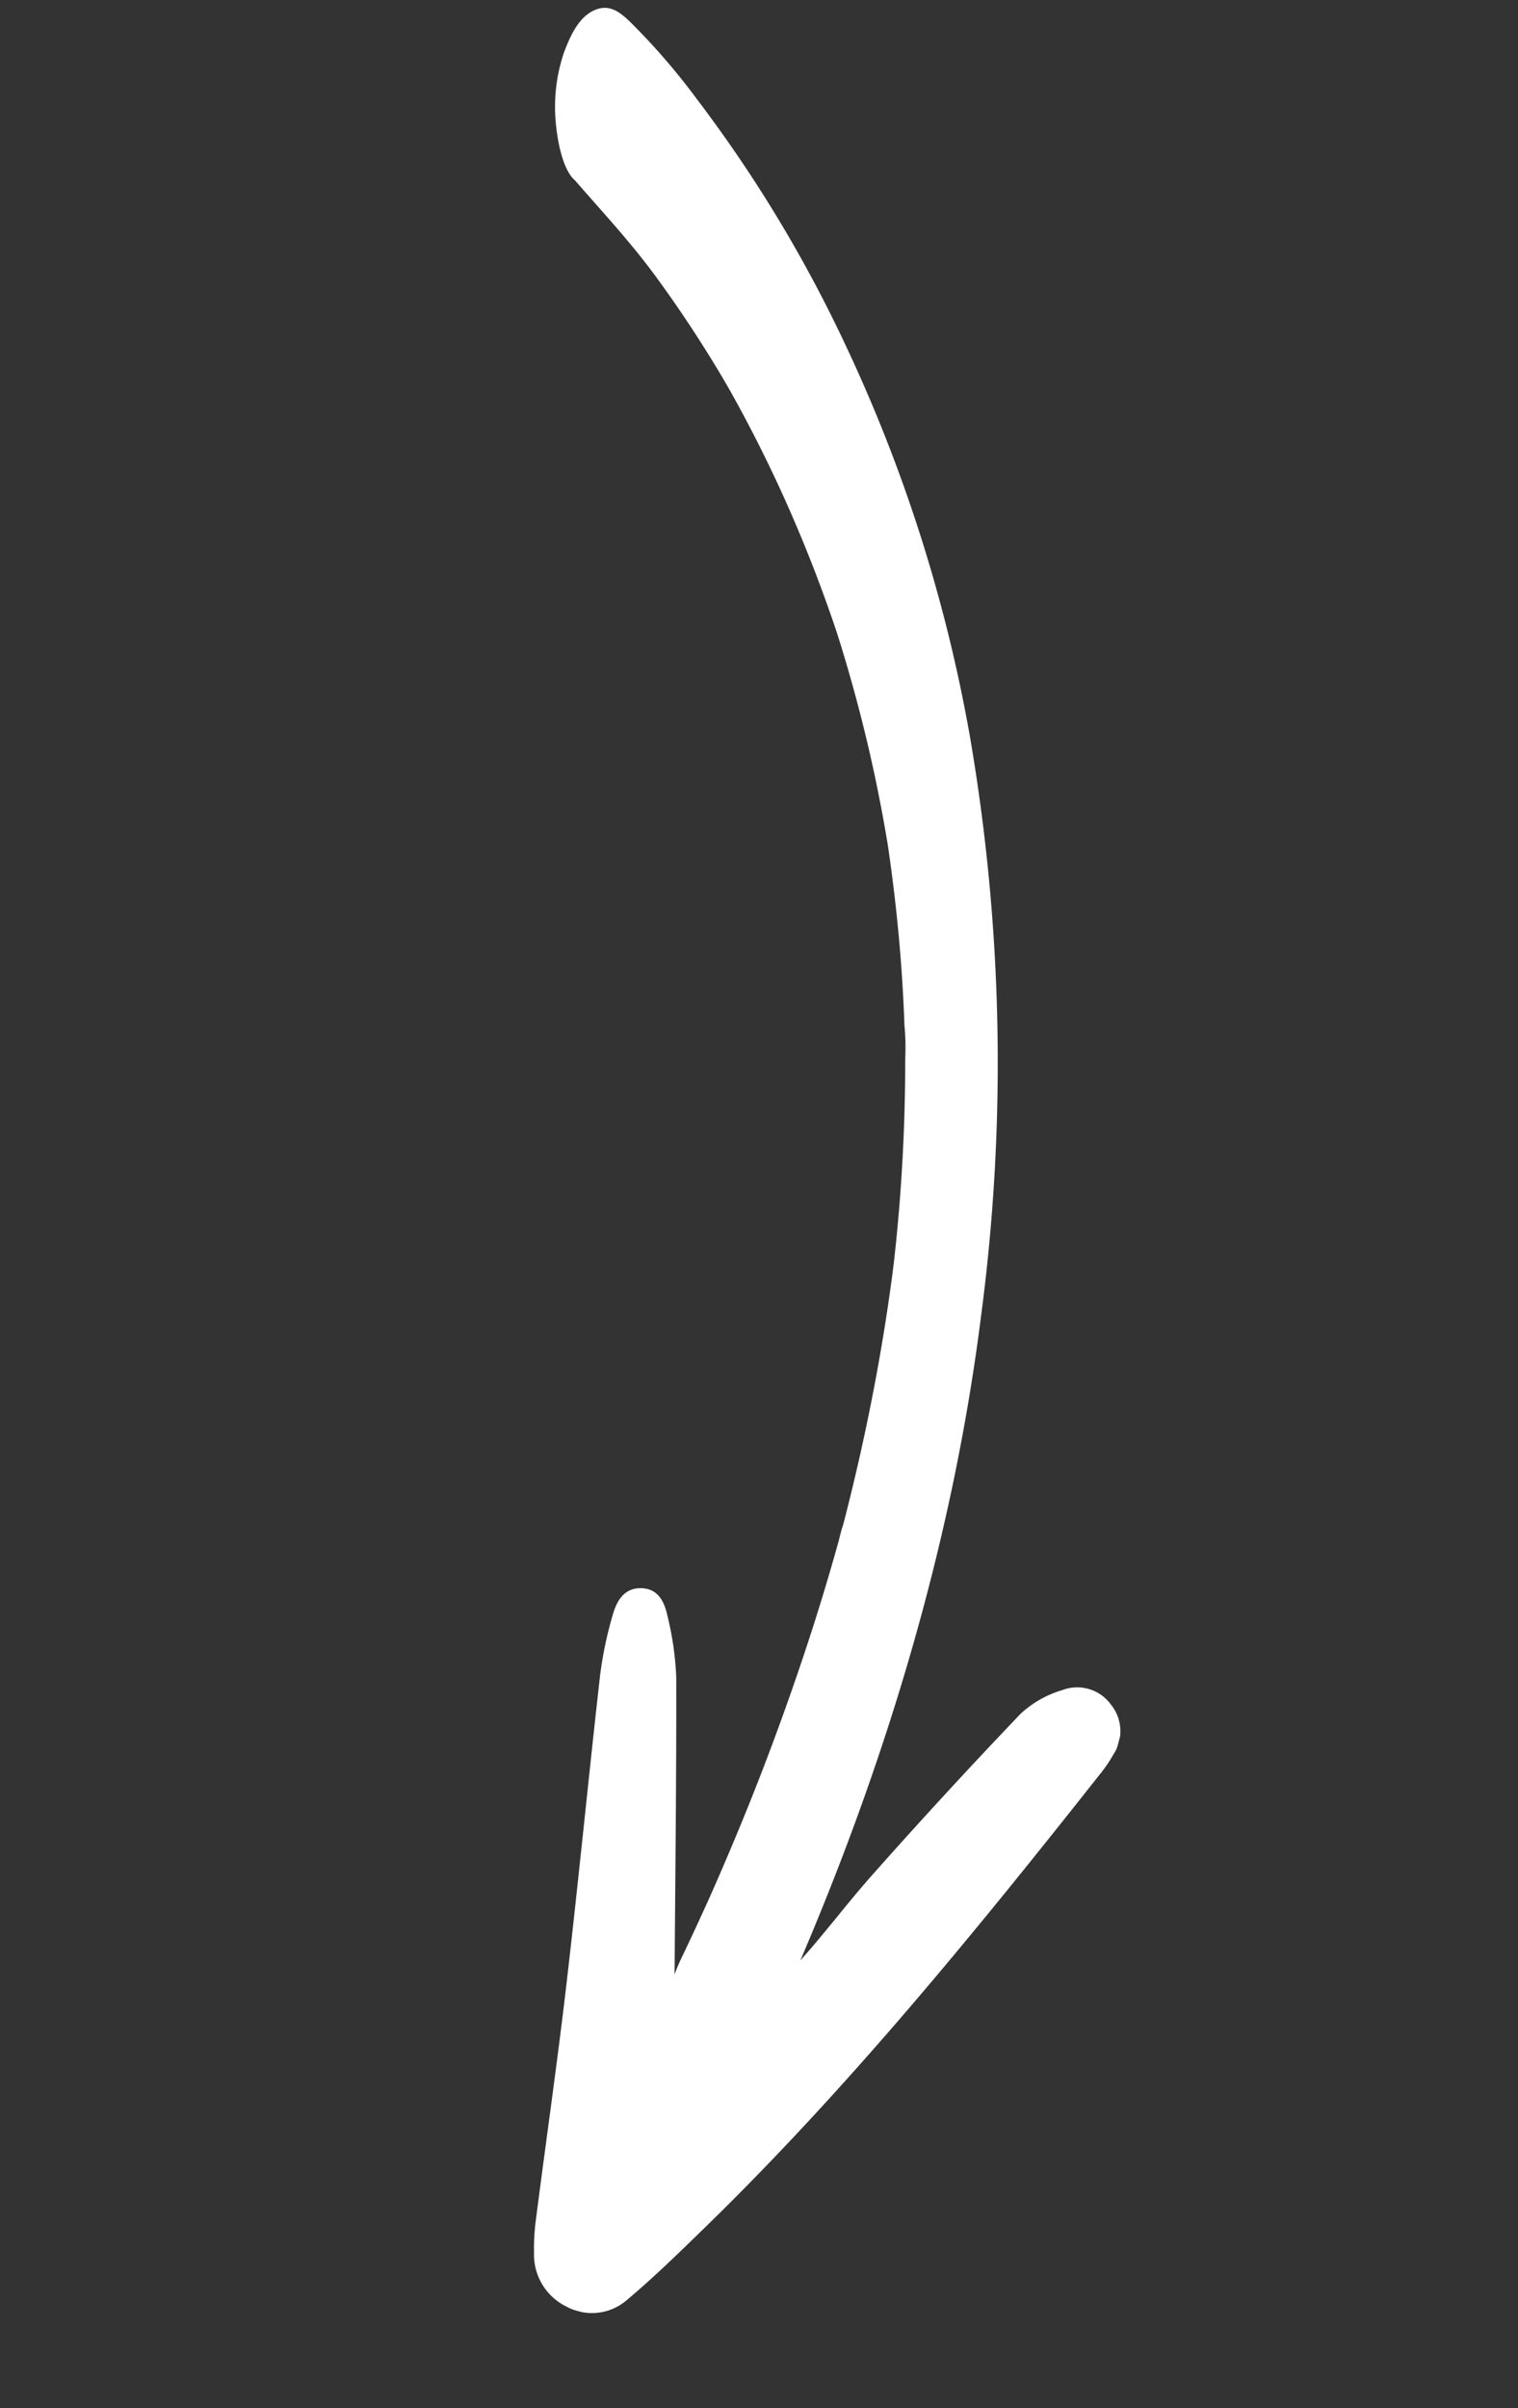 <svg xmlns="http://www.w3.org/2000/svg" xmlns:xlink="http://www.w3.org/1999/xlink" width="132.557" height="210.234" viewBox="0 0 132.557 210.234">
  <rect x="0" y="0" width="132.557" height="210.234" fill="#333333" stroke="none"/>
  <defs>
    <clipPath id="clip-path">
      <rect id="Rechteck_67" data-name="Rechteck 67" width="194.87" height="85.018" transform="translate(0)" fill="#fff"/>
    </clipPath>
  </defs>
  <g id="Gruppe_195" data-name="Gruppe 195" transform="matrix(-0.259, 0.966, -0.966, -0.259, 132.557, 22.004)">
    <g id="Gruppe_143" data-name="Gruppe 143" transform="translate(0 0)" clip-path="url(#clip-path)">
      <path id="Pfad_158" data-name="Pfad 158" d="M194.74,33.868a5.044,5.044,0,0,1-3.792,3.884,19.037,19.037,0,0,1-2.959.606c-6.829.923-13.671,1.738-20.489,2.741-8.922,1.313-17.82,2.794-26.739,4.136a33.7,33.7,0,0,1-5.353.3c-1.25-.014-2.552-.317-2.915-1.79-.371-1.5.692-2.318,1.8-2.881a26.686,26.686,0,0,1,4.932-2.1c8.268-2.237,16.567-4.356,24.854-6.516.074-.018.148-.036.222-.056q-.749-.065-1.483-.2-2.131-.4-4.266-.759c-.5-.085-1-.167-1.494-.248-.165-.025-1.21-.19-1.517-.235q-4.08-.616-8.179-1.1-7.755-.9-15.561-1.282-3.814-.178-7.631-.217c-.5-.006-1.038.042-1.541-.006.423.008,1.532-.014.409-.005l-.461,0c-.031,0-.063,0-.092,0a.679.679,0,0,0,.08,0l-.239,0q-1.88.019-3.76.073-6.743.192-13.46.879-1.605.165-3.21.362c-.492.059-.984.123-1.476.186l-1.065.147-.32.047q-.817.125-1.635.258-1.511.247-3.019.523Q88.6,31.678,82.909,33.166q-.64.168-1.278.342c-.24.065-.481.134-.723.2-1.219.331,1.031-.293,1.007-.288a22.221,22.221,0,0,0-2.832.839q-2.583.792-5.134,1.684c-3.233,1.128-6.418,2.385-9.565,3.738-.2.092-.409.182-.611.277q-1.177.54-2.343,1.1-2.136,1.028-4.23,2.128-3.981,2.1-7.815,4.463-.918.564-1.824,1.147l-.034.022-.492.325q-1.705,1.139-3.376,2.336-3.146,2.255-6.152,4.7-2.793,2.278-5.452,4.721-1.216,1.116-2.394,2.265l-.4.391c-.293.3-.586.591-.877.889-2.457,2.532-4.8,5.176-7,7.937-2.225,2.8-4.077,5.765-6.066,8.711a1.343,1.343,0,0,0-.07.129c-.711,1.309-3.113,2.381-4.37,2.839a14.716,14.716,0,0,1-6.219.9c-1.419-.155-3.2-.411-4.163-1.6-.879-1.087-.449-2.136.15-3.237a57.944,57.944,0,0,1,5.027-7.418A118.659,118.659,0,0,1,22.9,54.737,135.057,135.057,0,0,1,53.242,35.27,168.263,168.263,0,0,1,101.77,21.24c19.362-2.673,39.173-2.112,58.5.658-2.885-1.464-5.863-2.651-8.72-4.078q-8.627-4.307-17.089-8.94a9.235,9.235,0,0,1-2.9-2.958,3.634,3.634,0,0,1,.109-4.413,3.689,3.689,0,0,1,4.2-1.342,12.1,12.1,0,0,1,1.9.664c16.158,6.962,32.205,14.151,47.352,23.178,2.6,1.547,5.2,3.09,7.675,4.819a4.659,4.659,0,0,1,1.939,5.04" transform="translate(0 0)" fill="#fff"/>
    </g>
  </g>
</svg>
